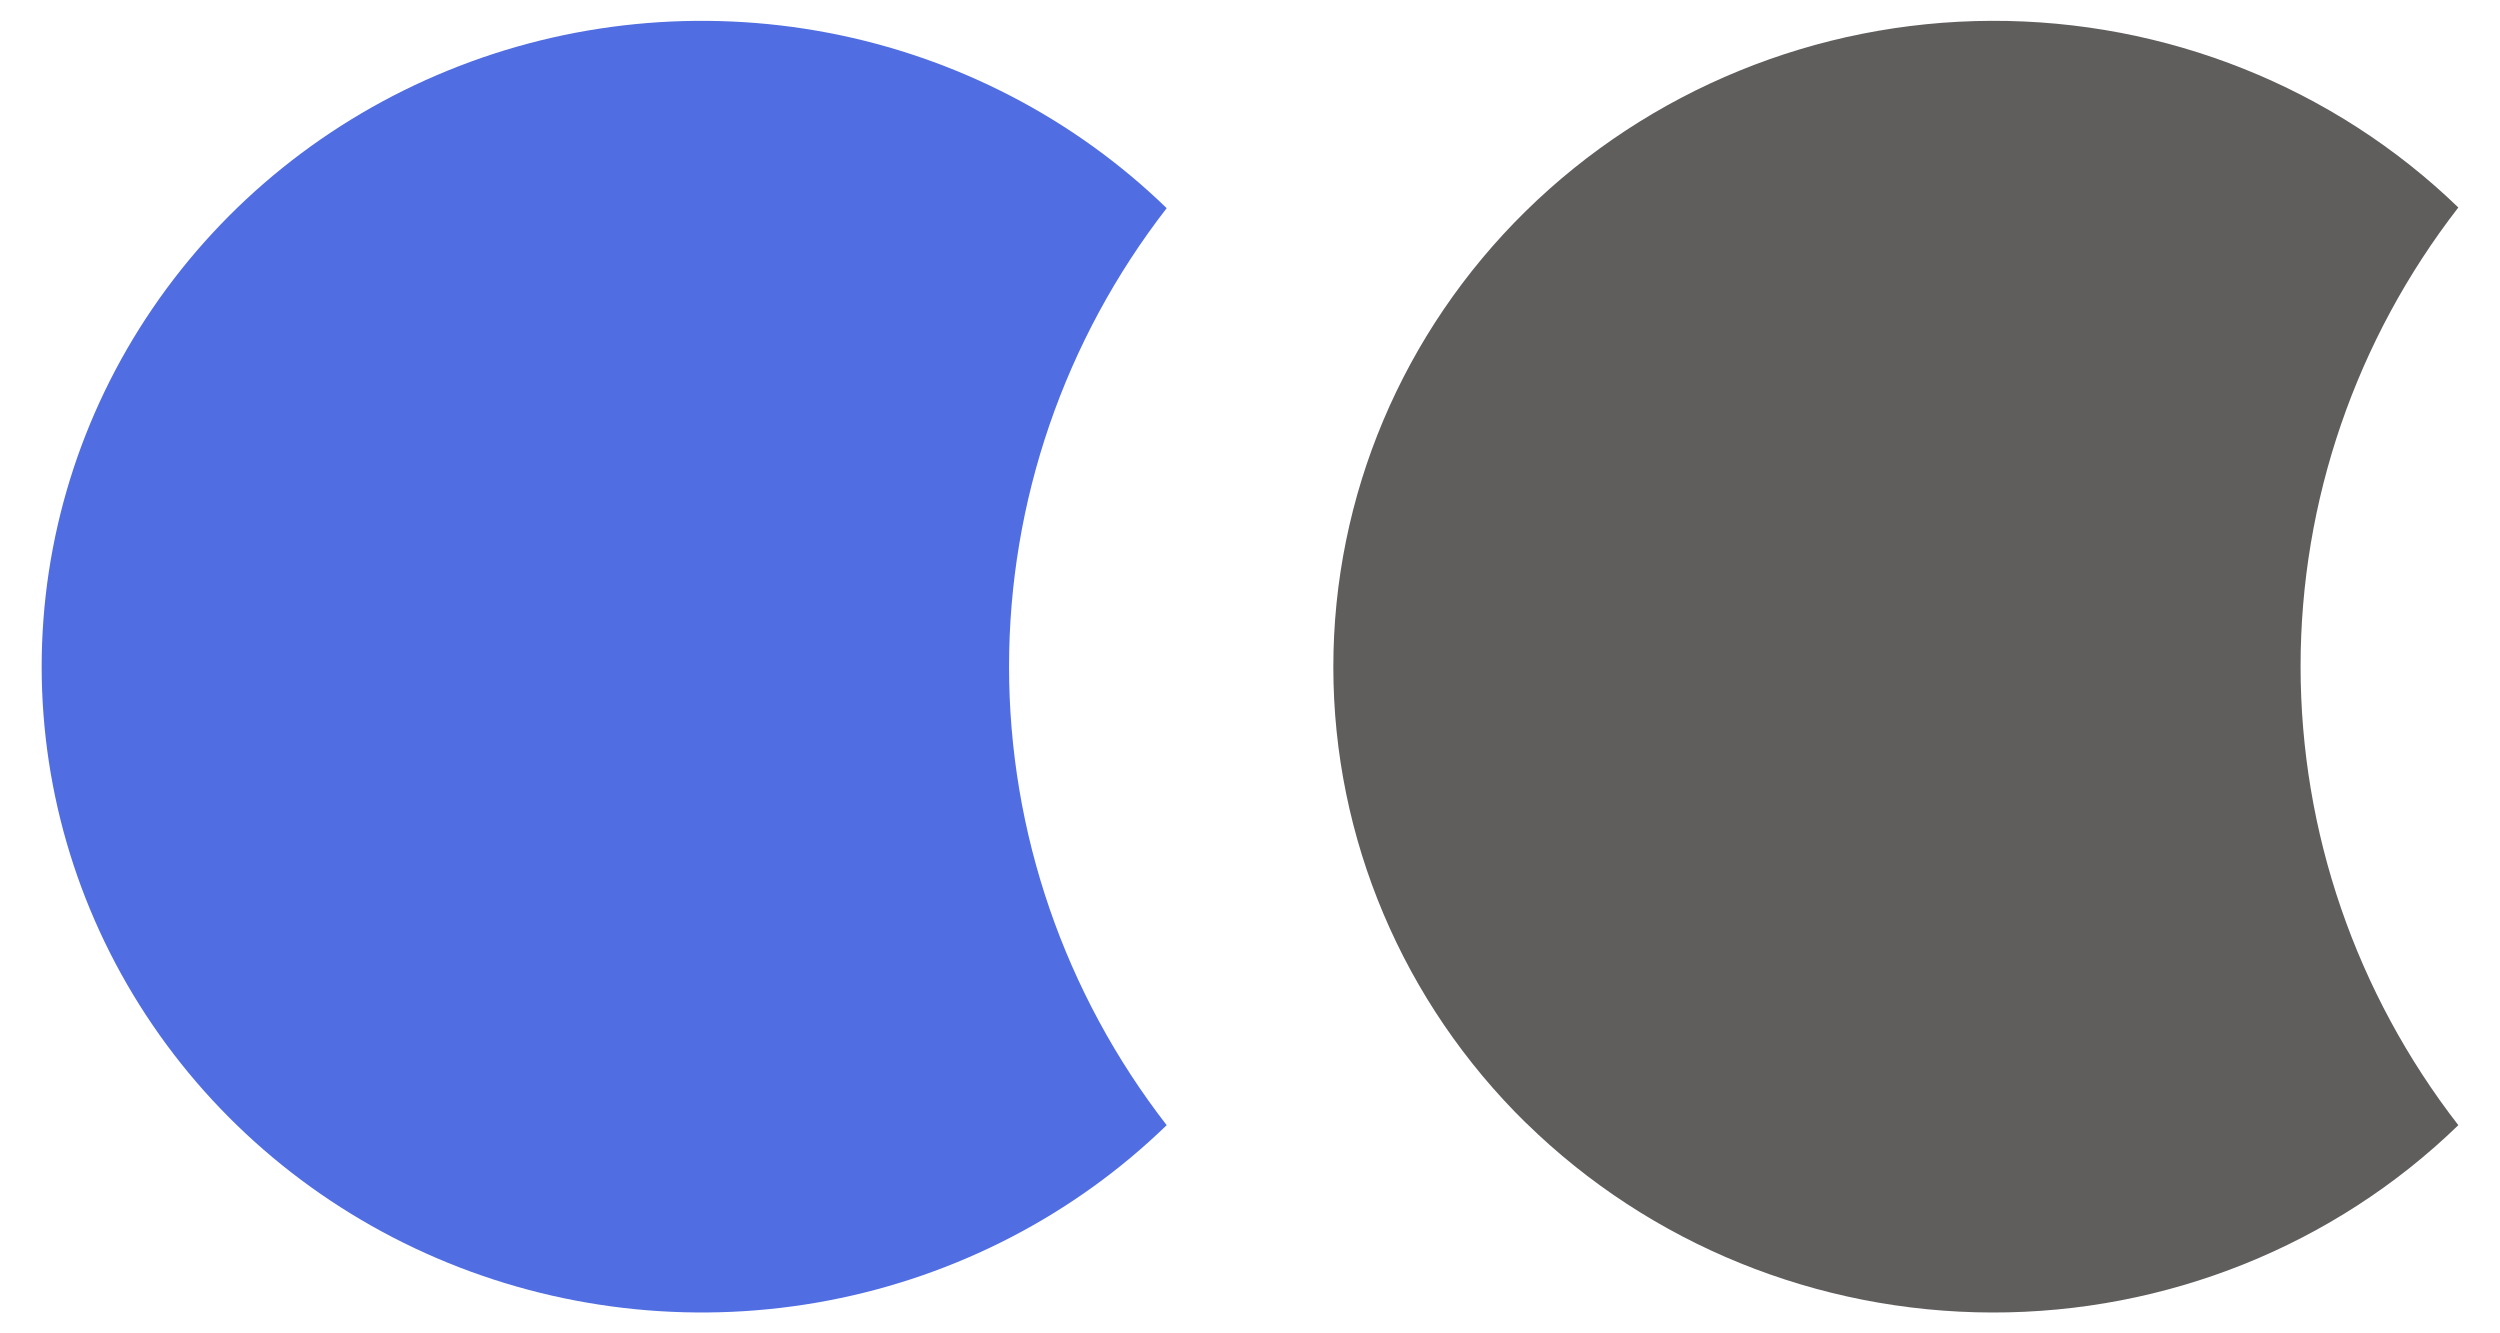 <svg width="60" height="32" viewBox="0 0 60 32" fill="none" xmlns="http://www.w3.org/2000/svg">
<path d="M28 4.996C25.779 2.841 22.956 1.377 19.887 0.789C16.817 0.201 13.638 0.515 10.751 1.692C7.863 2.869 5.396 4.855 3.661 7.402C1.926 9.948 1 12.94 1 16C1 19.06 1.926 22.052 3.661 24.598C5.396 27.145 7.863 29.131 10.751 30.308C13.638 31.485 16.817 31.799 19.887 31.211C22.956 30.623 25.779 29.159 28 27.004C25.546 23.838 24.217 19.974 24.217 16C24.217 12.026 25.546 8.162 28 4.996V4.996Z" fill="#506DE2"/>
<path d="M36.632 26.957C39.595 29.858 43.613 31.491 47.806 31.5C51.998 31.509 56.024 29.892 59 27.004C56.544 23.835 55.214 19.968 55.214 15.992C55.214 12.016 56.544 8.148 59 4.98C56.017 2.095 51.986 0.484 47.791 0.5C43.596 0.516 39.579 2.158 36.619 5.066C33.659 7.974 31.998 11.91 32 16.014C32.002 20.117 33.666 24.052 36.629 26.957L36.632 26.957Z" fill="#605D5D"/>
</svg>
